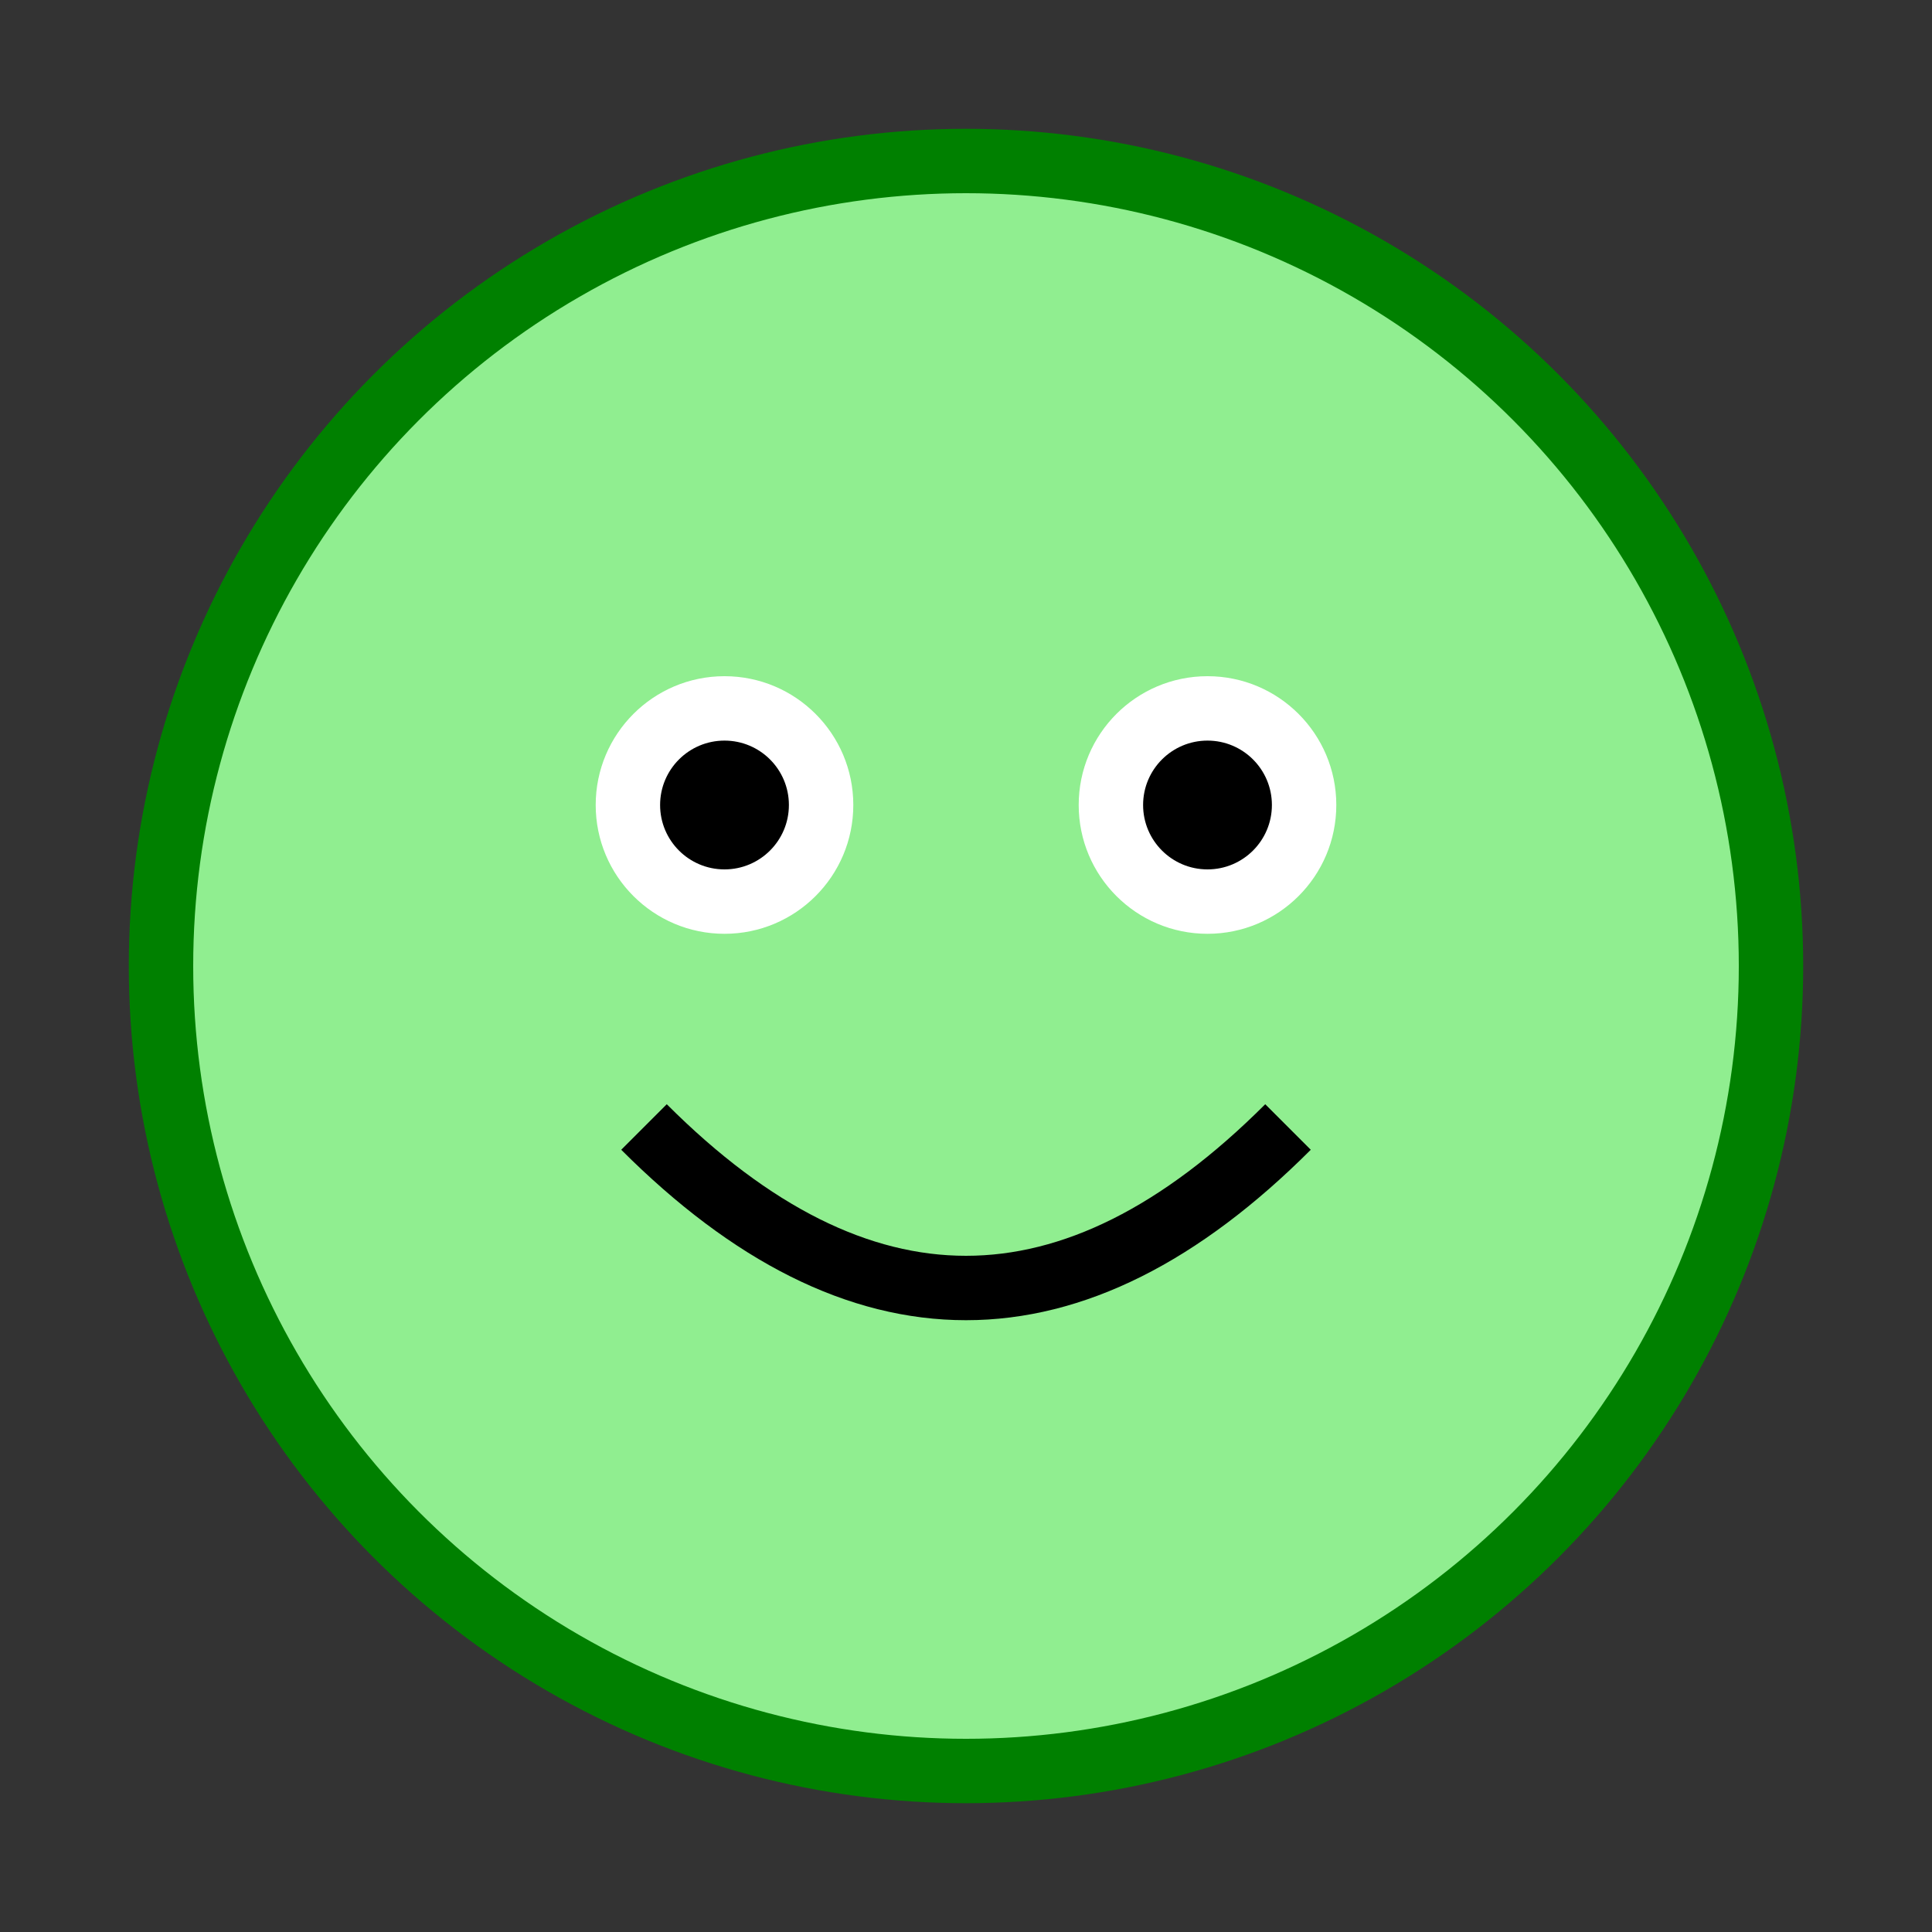 <svg width="120" height="120" xmlns="http://www.w3.org/2000/svg" version="1.1">
  <rect width="100%" height="100%" fill="#333333" stroke="none"/>
  <circle cx="60" cy="60" r="50" stroke="green" stroke-width="4" fill="lightgreen" />
  <circle cx="45" cy="50" r="8" fill="white" />
  <circle cx="75" cy="50" r="8" fill="white" />
  <circle cx="45" cy="50" r="4" fill="black" />
  <circle cx="75" cy="50" r="4" fill="black" />
  <path d="M 40 70 Q 60 90, 80 70" stroke="black" stroke-width="4" fill="none" />
</svg>